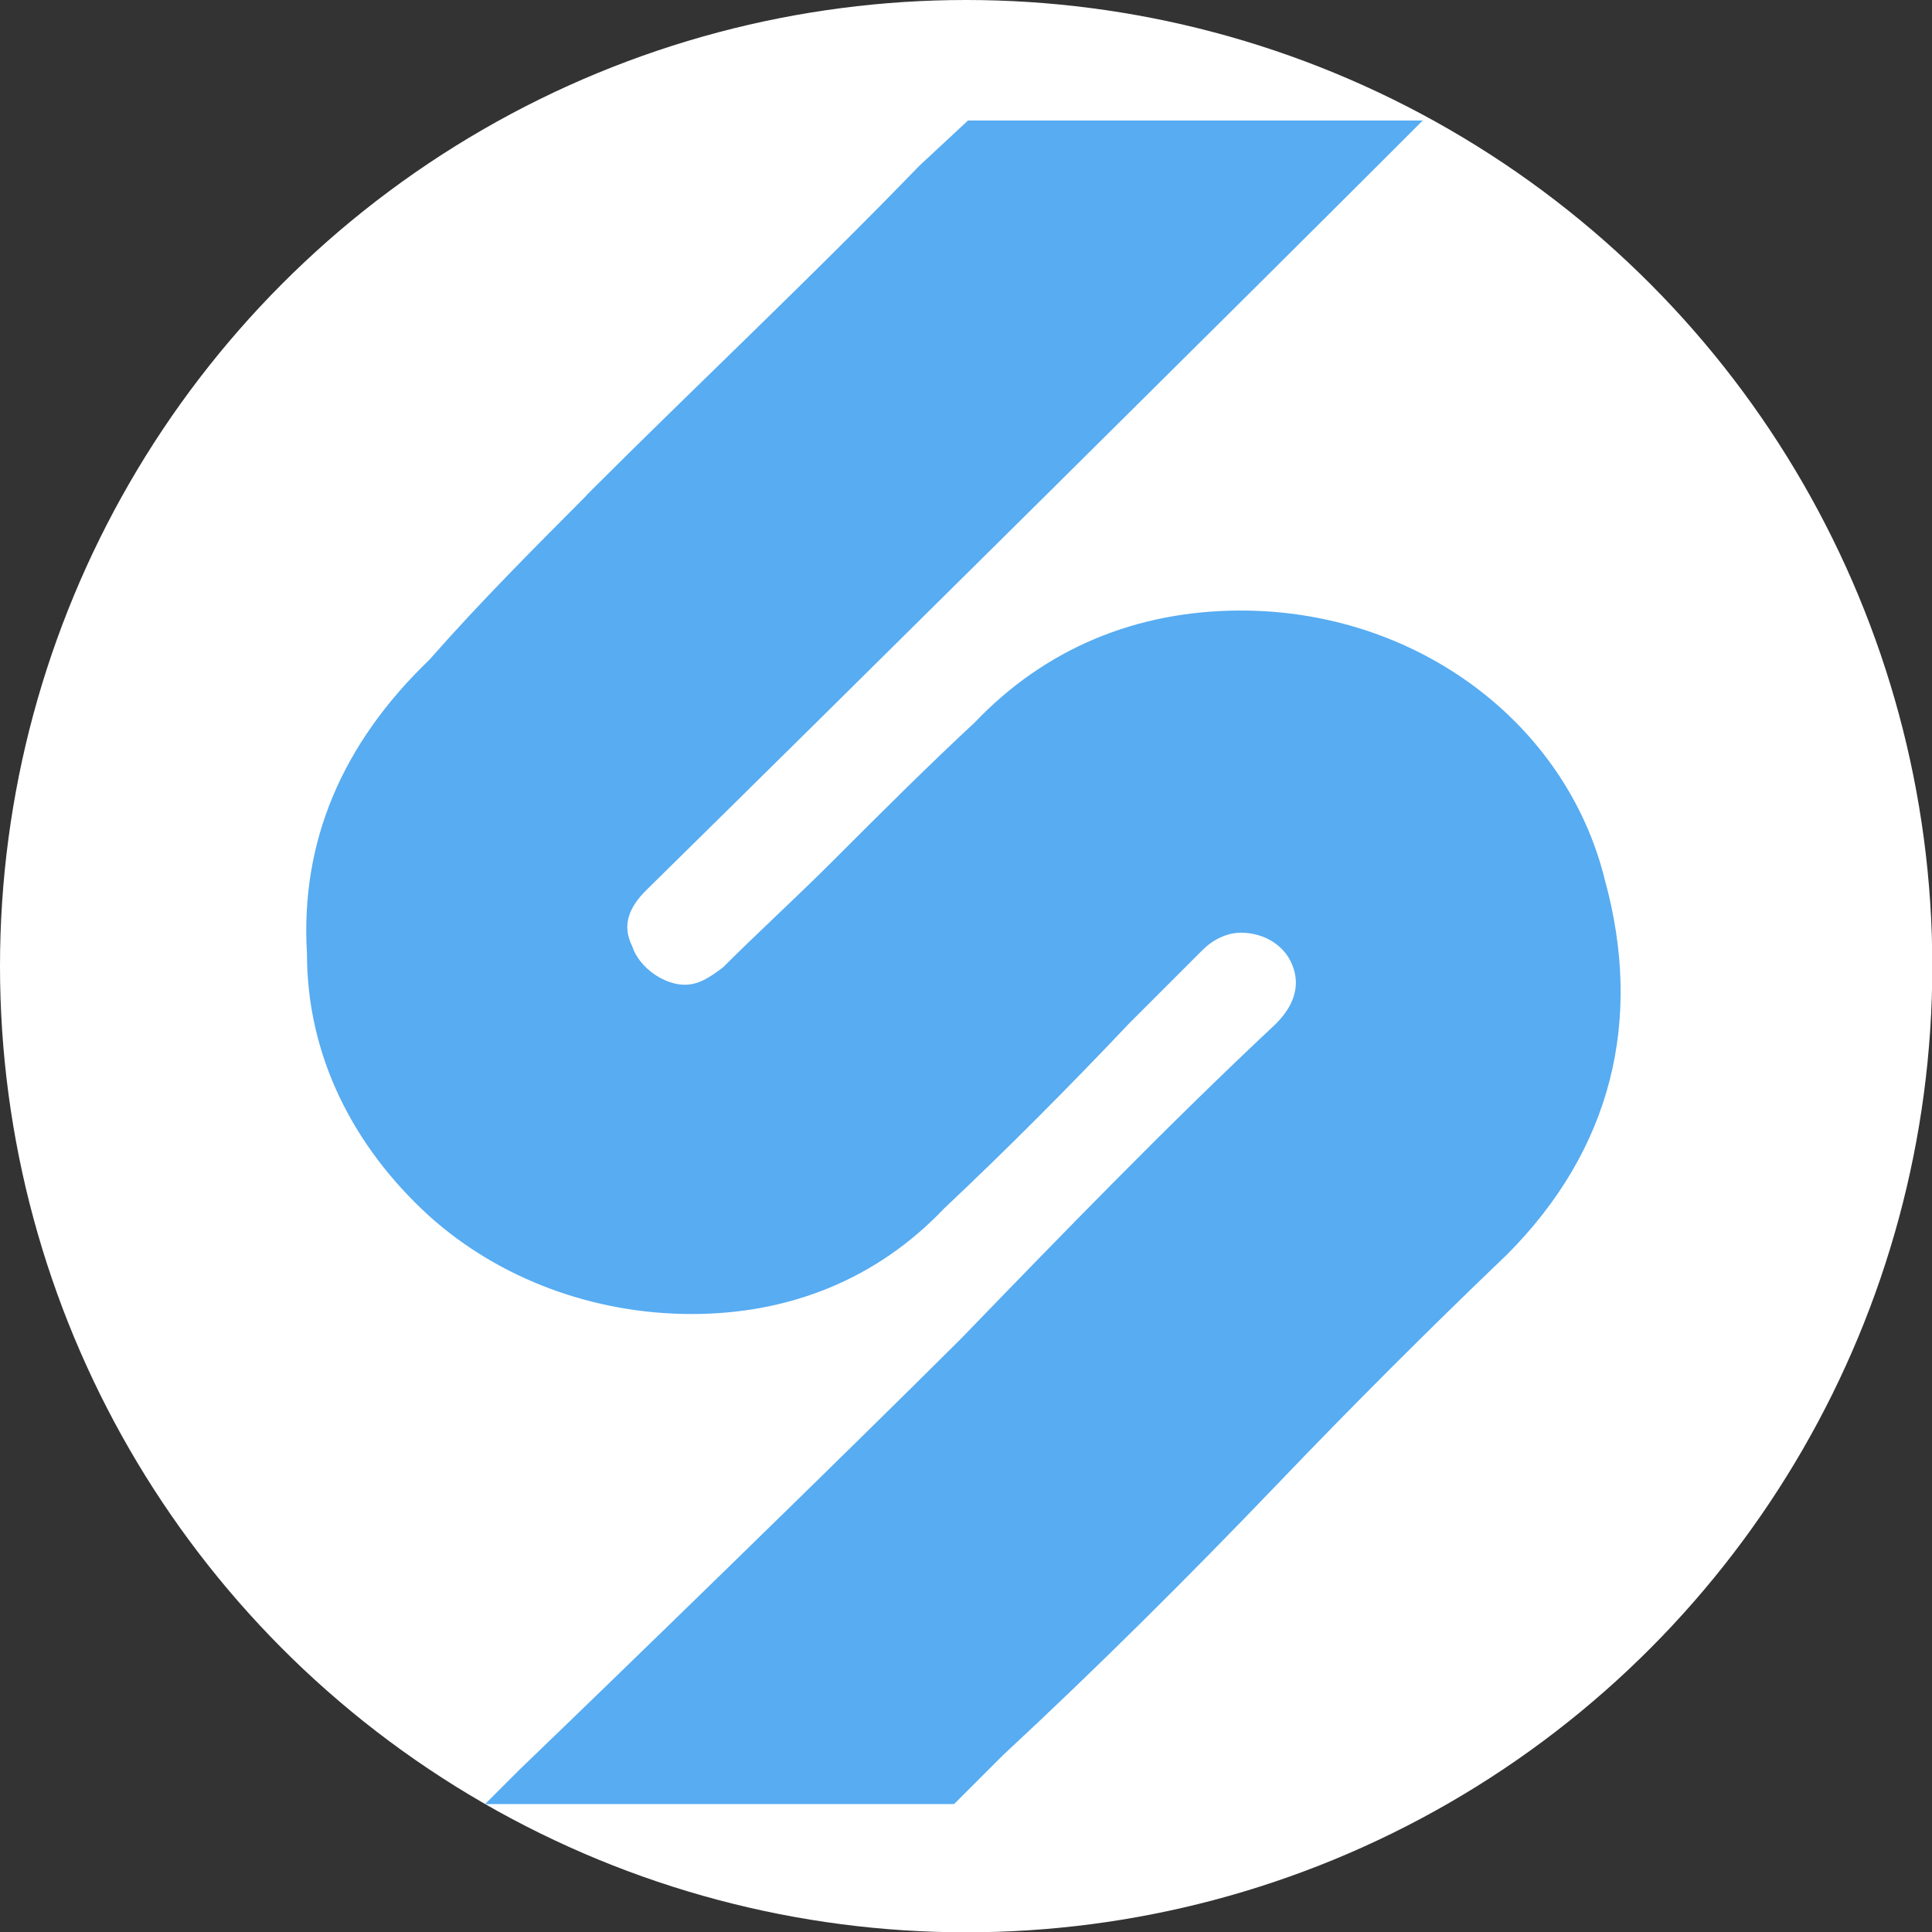 <?xml version="1.0" encoding="UTF-8"?><svg id="a" xmlns="http://www.w3.org/2000/svg" width="62.37" height="62.37" viewBox="0 0 62.37 62.37"><rect x="0" y="0" width="62.37" height="62.37" fill="#333333" stroke="none"/><circle cx="31.19" cy="31.19" r="31.19" style="fill:#fff;"/><path d="M18.94,15.98c3.5-3.5,7.23-7,10.73-10.62l1.58-1.47h14.68l-1.24,1.24c-4.07,4.07-17.28,17.17-23.83,23.61h0c-.56.56-.79,1.13-.45,1.81.22.68,1.02,1.24,1.69,1.24.45,0,.79-.22,1.24-.56,1.13-1.13,2.37-2.26,3.5-3.39l.11-.11c1.47-1.47,2.94-2.94,4.52-4.41h0c2.26-2.37,5.2-3.61,8.59-3.61,5.65,0,10.5,3.61,11.75,8.7,1.24,4.52.22,8.7-3.16,12.09h0c-2.48,2.37-5.08,4.97-7.46,7.46-2.82,2.94-5.76,5.87-8.81,8.7l-1.58,1.58h-15.14l1.13-1.13c2.94-2.82,10.5-10.17,14.23-13.89,3.28-3.39,6.67-6.89,10.17-10.17h0c.79-.79.68-1.47.56-1.81-.22-.68-.9-1.13-1.69-1.13-.45,0-.9.22-1.24.56l-2.37,2.37h0c-1.92,2.03-3.95,4.07-5.99,5.99-2.15,2.26-4.97,3.39-8.13,3.39s-6.21-1.13-8.47-3.16c-2.48-2.26-3.95-5.2-3.95-8.47-.22-3.61,1.13-6.78,3.95-9.49,1.69-1.92,3.39-3.61,5.08-5.31h0" style="fill:#57acf2;"/></svg>